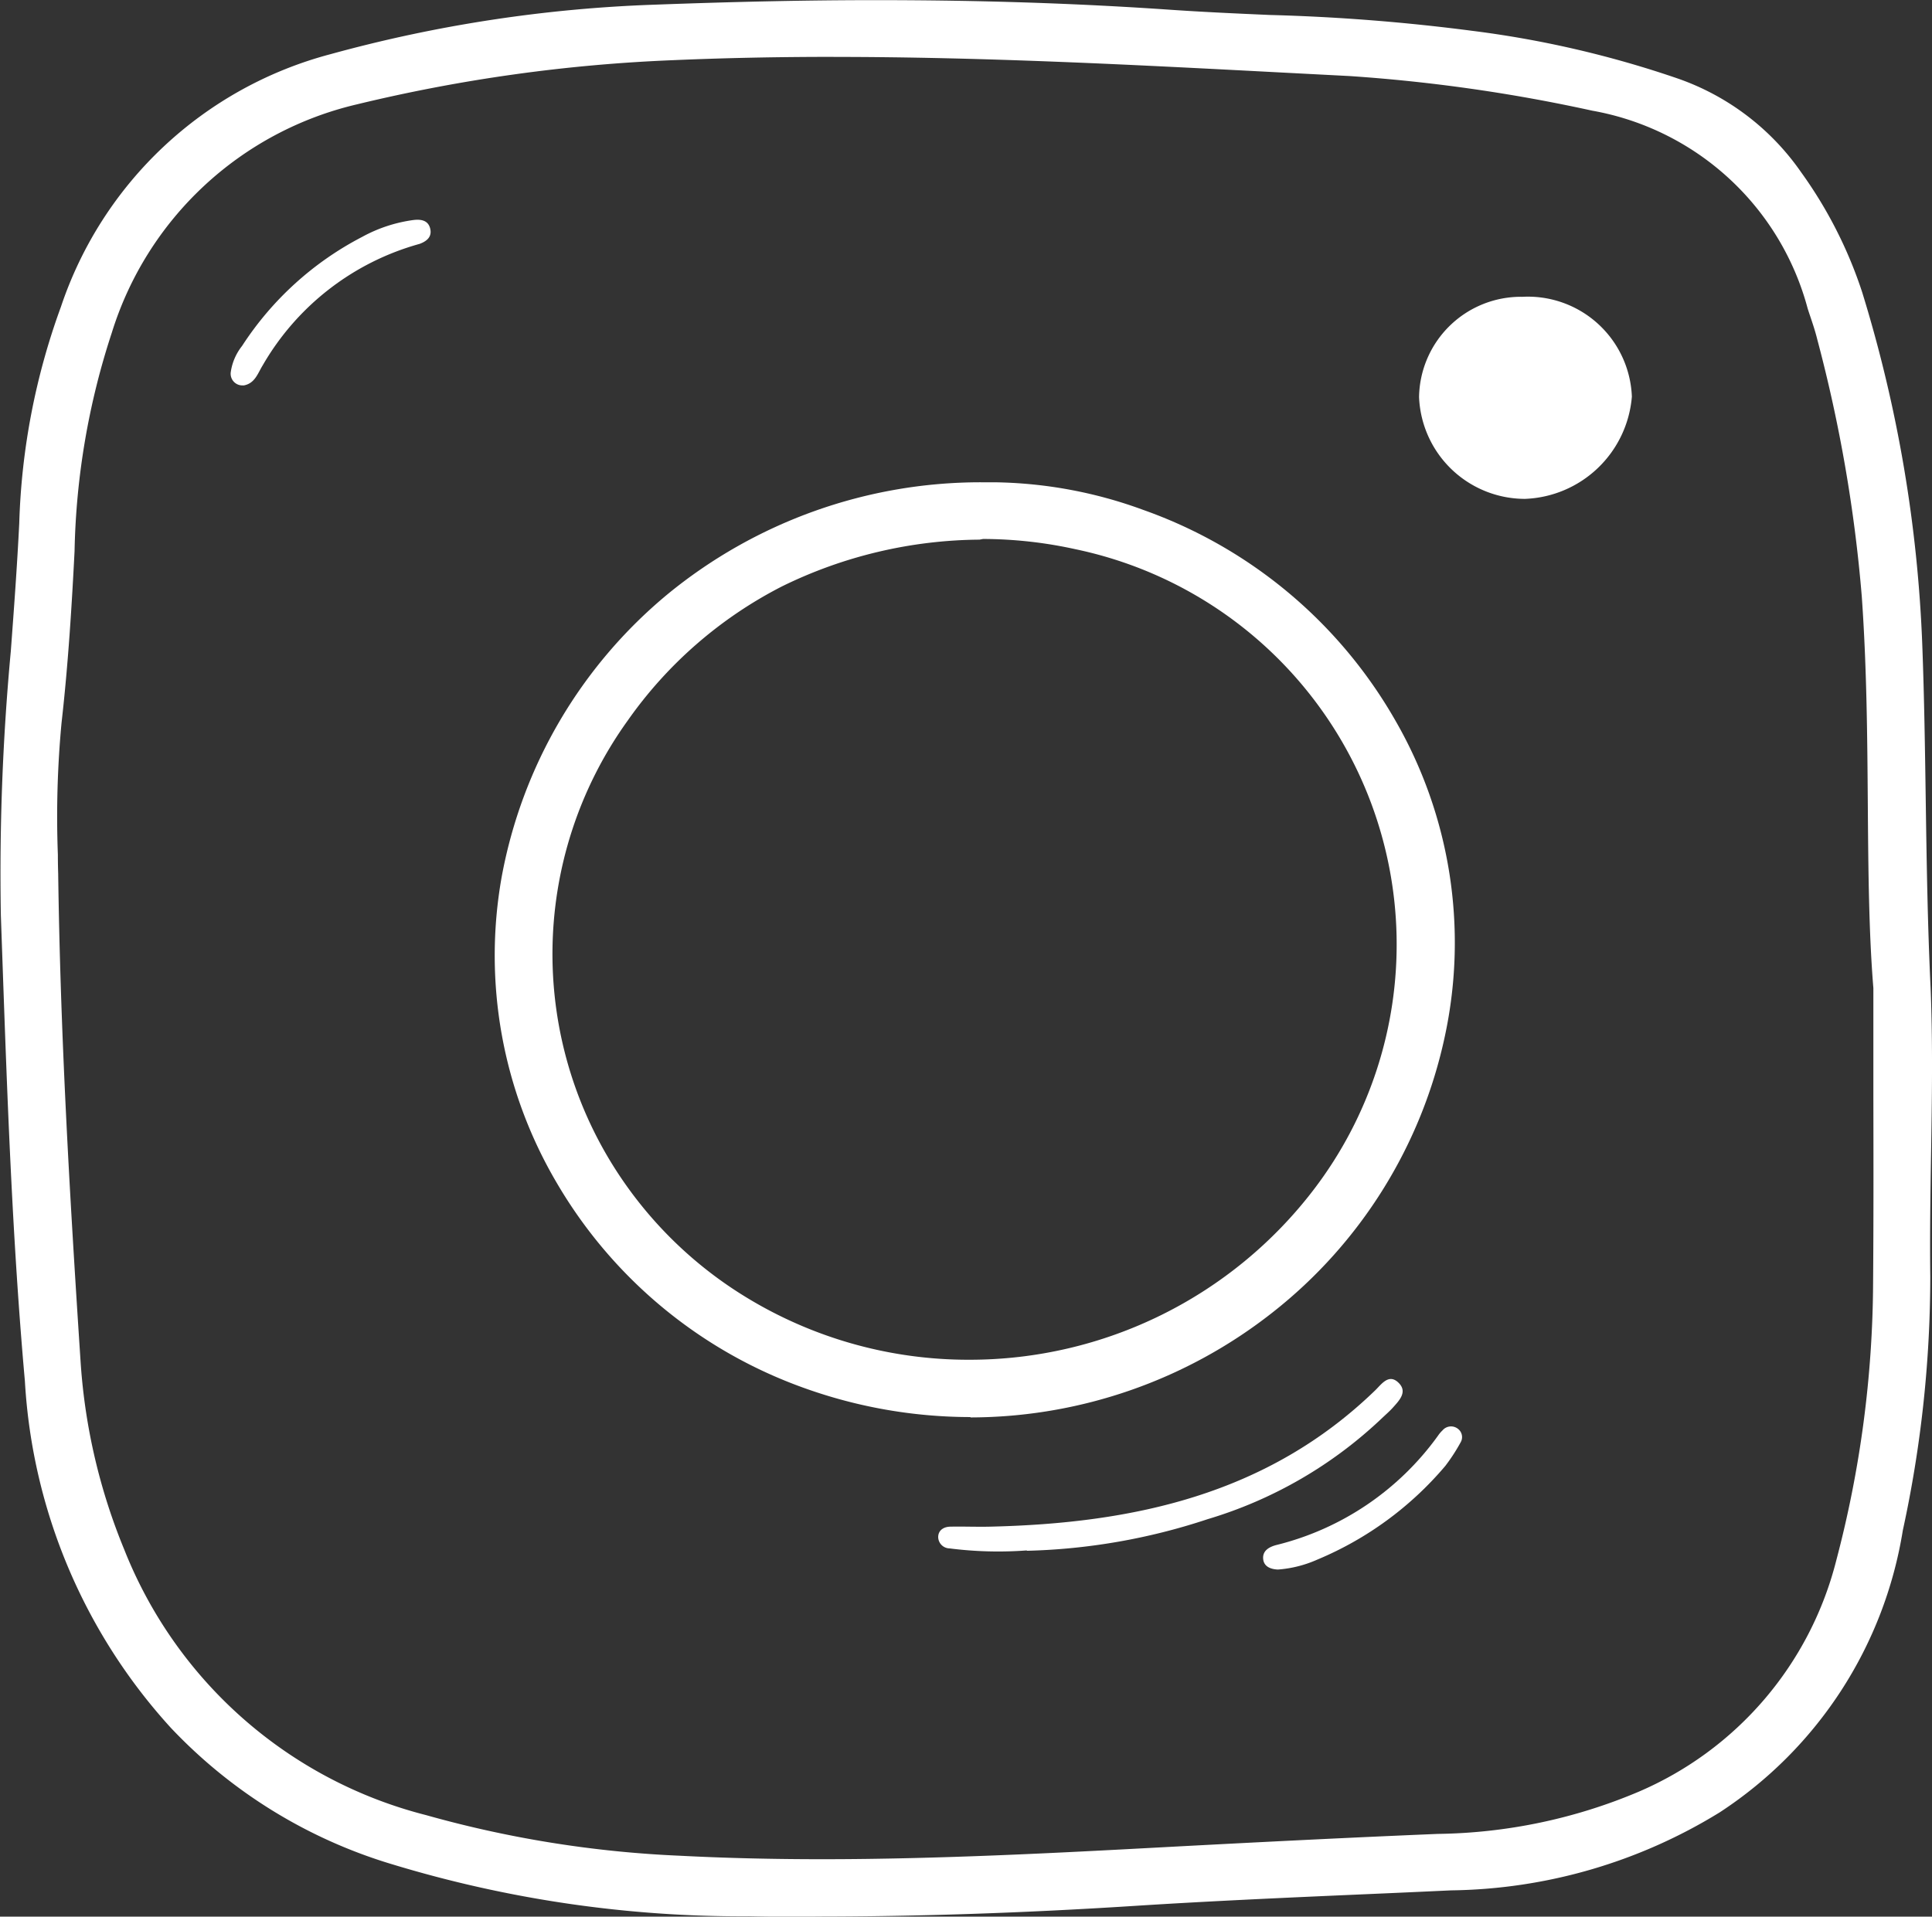 <svg id="Gruppe_59" data-name="Gruppe 59" xmlns="http://www.w3.org/2000/svg" xmlns:xlink="http://www.w3.org/1999/xlink" width="42.833" height="42.5" viewBox="0 0 42.833 42.5">
  <rect x="0" y="0" width="42.833" height="42.5" fill="#333333" stroke="none"/>
  <defs>
    <clipPath id="clip-path">
      <rect id="Rechteck_57" data-name="Rechteck 57" width="42.833" height="42.499" transform="translate(0 0)" fill="#fff"/>
    </clipPath>
  </defs>
  <g id="Gruppe_57" data-name="Gruppe 57" transform="translate(0 0)" clip-path="url(#clip-path)">
    <path id="Pfad_2120" data-name="Pfad 2120" d="M18.083,42.5c-.494,0-.992,0-1.479-.011a26.655,26.655,0,0,1-7.911-1.154,11.145,11.145,0,0,1-4.905-3.025A12.467,12.467,0,0,1,.552,30.623c-.278-3.111-.391-6.3-.5-9.391l-.033-.94A53.126,53.126,0,0,1,.24,14.433c.069-.927.14-1.886.187-2.839A15.254,15.254,0,0,1,1.351,6.8,8.625,8.625,0,0,1,7.321,1.2a31.088,31.088,0,0,1,7.211-1.1c1.734-.064,3.33-.1,4.881-.1,2.306,0,4.432.069,6.5.211.752.052,1.509.086,2.241.118A43.46,43.46,0,0,1,32.62.678a22.723,22.723,0,0,1,4.591,1.065,5.545,5.545,0,0,1,2.718,2.07A9.716,9.716,0,0,1,41.286,6.48a30.405,30.405,0,0,1,1.333,7.856c.042,1.125.059,2.277.075,3.391.02,1.364.041,2.775.108,4.173.05,1.22.03,2.48.01,3.7-.014.883-.028,1.8-.017,2.7a26.53,26.53,0,0,1-.609,5.632,9.212,9.212,0,0,1-4.061,6.253,11.628,11.628,0,0,1-5.955,1.729q-.957.045-1.914.086c-1.669.073-3.394.149-5.1.258-2.442.157-4.823.237-7.076.237m.4-41.237c-1.253,0-2.414.024-3.55.073a35.847,35.847,0,0,0-7.021.981A7.475,7.475,0,0,0,2.478,7.377a16.509,16.509,0,0,0-.825,4.842c-.058,1.14-.138,2.482-.288,3.8a22.278,22.278,0,0,0-.082,2.929q0,.211.007.421c.047,3.445.234,6.837.5,10.871a13.162,13.162,0,0,0,.966,4.12,9.793,9.793,0,0,0,6.693,5.886,24.634,24.634,0,0,0,5.626.9c1.006.052,2.04.077,3.16.077,2.6,0,5.3-.145,7.466-.261,2.354-.126,4.317-.223,6.175-.3a11.807,11.807,0,0,0,4.446-.932A7.609,7.609,0,0,0,40.71,34.6a24.523,24.523,0,0,0,.817-6.155c.011-1.341.009-2.657.006-4.182,0-.706,0-1.448,0-2.244v-.057l0-.056c-.1-1.22-.112-2.593-.123-4.048-.011-1.5-.022-3.049-.133-4.625a32.543,32.543,0,0,0-.985-5.7c-.049-.2-.11-.377-.163-.535-.018-.053-.035-.105-.052-.158A6.038,6.038,0,0,0,35.3,2.451a36.4,36.4,0,0,0-5.386-.768l-1.5-.078c-3.247-.17-6.605-.346-9.929-.346" transform="translate(0 0.003)" fill="#fff"/>
    <path id="Pfad_2121" data-name="Pfad 2121" d="M341.3,343.142a10.94,10.94,0,0,1-3.814-.691,10.406,10.406,0,0,1-5.364-4.513,9.93,9.93,0,0,1-1.216-6.766,10.632,10.632,0,0,1,3.681-6.277,10.944,10.944,0,0,1,6.953-2.481h.042c.081,0,.164,0,.247,0a9.92,9.92,0,0,1,3.309.615,10.448,10.448,0,0,1,5.575,4.654,9.862,9.862,0,0,1,1.108,7,10.6,10.6,0,0,1-3.833,6.147,10.855,10.855,0,0,1-6.687,2.32m.2-19.464a10.094,10.094,0,0,0-4.38,1.037A9.421,9.421,0,0,0,333.7,327.7a8.864,8.864,0,0,0-.066,10.255,9,9,0,0,0,2.734,2.555,9.446,9.446,0,0,0,4.9,1.361,9.6,9.6,0,0,0,7.643-3.773,8.954,8.954,0,0,0-5.284-14.2,9.607,9.607,0,0,0-2.047-.227Z" transform="translate(-319.785 -311.72)" fill="#fff"/>
    <path id="Pfad_2122" data-name="Pfad 2122" d="M951.12,198.475a2.259,2.259,0,0,0-2.279,2.222,2.352,2.352,0,0,0,2.346,2.259,2.47,2.47,0,0,0,2.372-2.267,2.307,2.307,0,0,0-2.439-2.213" transform="translate(-917.38 -191.894)" fill="#fff"/>
    <path id="Pfad_2123" data-name="Pfad 2123" d="M629.265,926.133a13.766,13.766,0,0,0,4.006-.7,9.582,9.582,0,0,0,3.881-2.253c.077-.073.158-.143.228-.221.142-.159.329-.348.131-.547-.218-.22-.381.026-.521.162-2.387,2.312-5.364,2.951-8.541,3.024-.291.007-.583-.006-.874,0-.139,0-.271.069-.275.226a.256.256,0,0,0,.251.256,8.522,8.522,0,0,0,1.714.045" transform="translate(-606.5 -891.746)" fill="#fff"/>
    <path id="Pfad_2124" data-name="Pfad 2124" d="M154.558,150.778c.255-.042.317-.267.424-.44a5.8,5.8,0,0,1,3.482-2.7c.163-.06.284-.16.233-.349s-.229-.2-.386-.178a3.267,3.267,0,0,0-1.12.372,7.029,7.029,0,0,0-2.663,2.419,1.206,1.206,0,0,0-.249.573.259.259,0,0,0,.28.3" transform="translate(-149.162 -142.23)" fill="#fff"/>
    <path id="Pfad_2125" data-name="Pfad 2125" d="M844.811,957.02a2.611,2.611,0,0,0,.873-.219,7.494,7.494,0,0,0,2.841-2.079,4.082,4.082,0,0,0,.342-.527.229.229,0,0,0-.053-.288.247.247,0,0,0-.351.027.713.713,0,0,0-.1.118,6.264,6.264,0,0,1-3.587,2.425c-.154.041-.312.125-.288.318.017.141.135.217.326.225" transform="translate(-816.482 -922.217)" fill="#fff"/>
  </g>
</svg>
